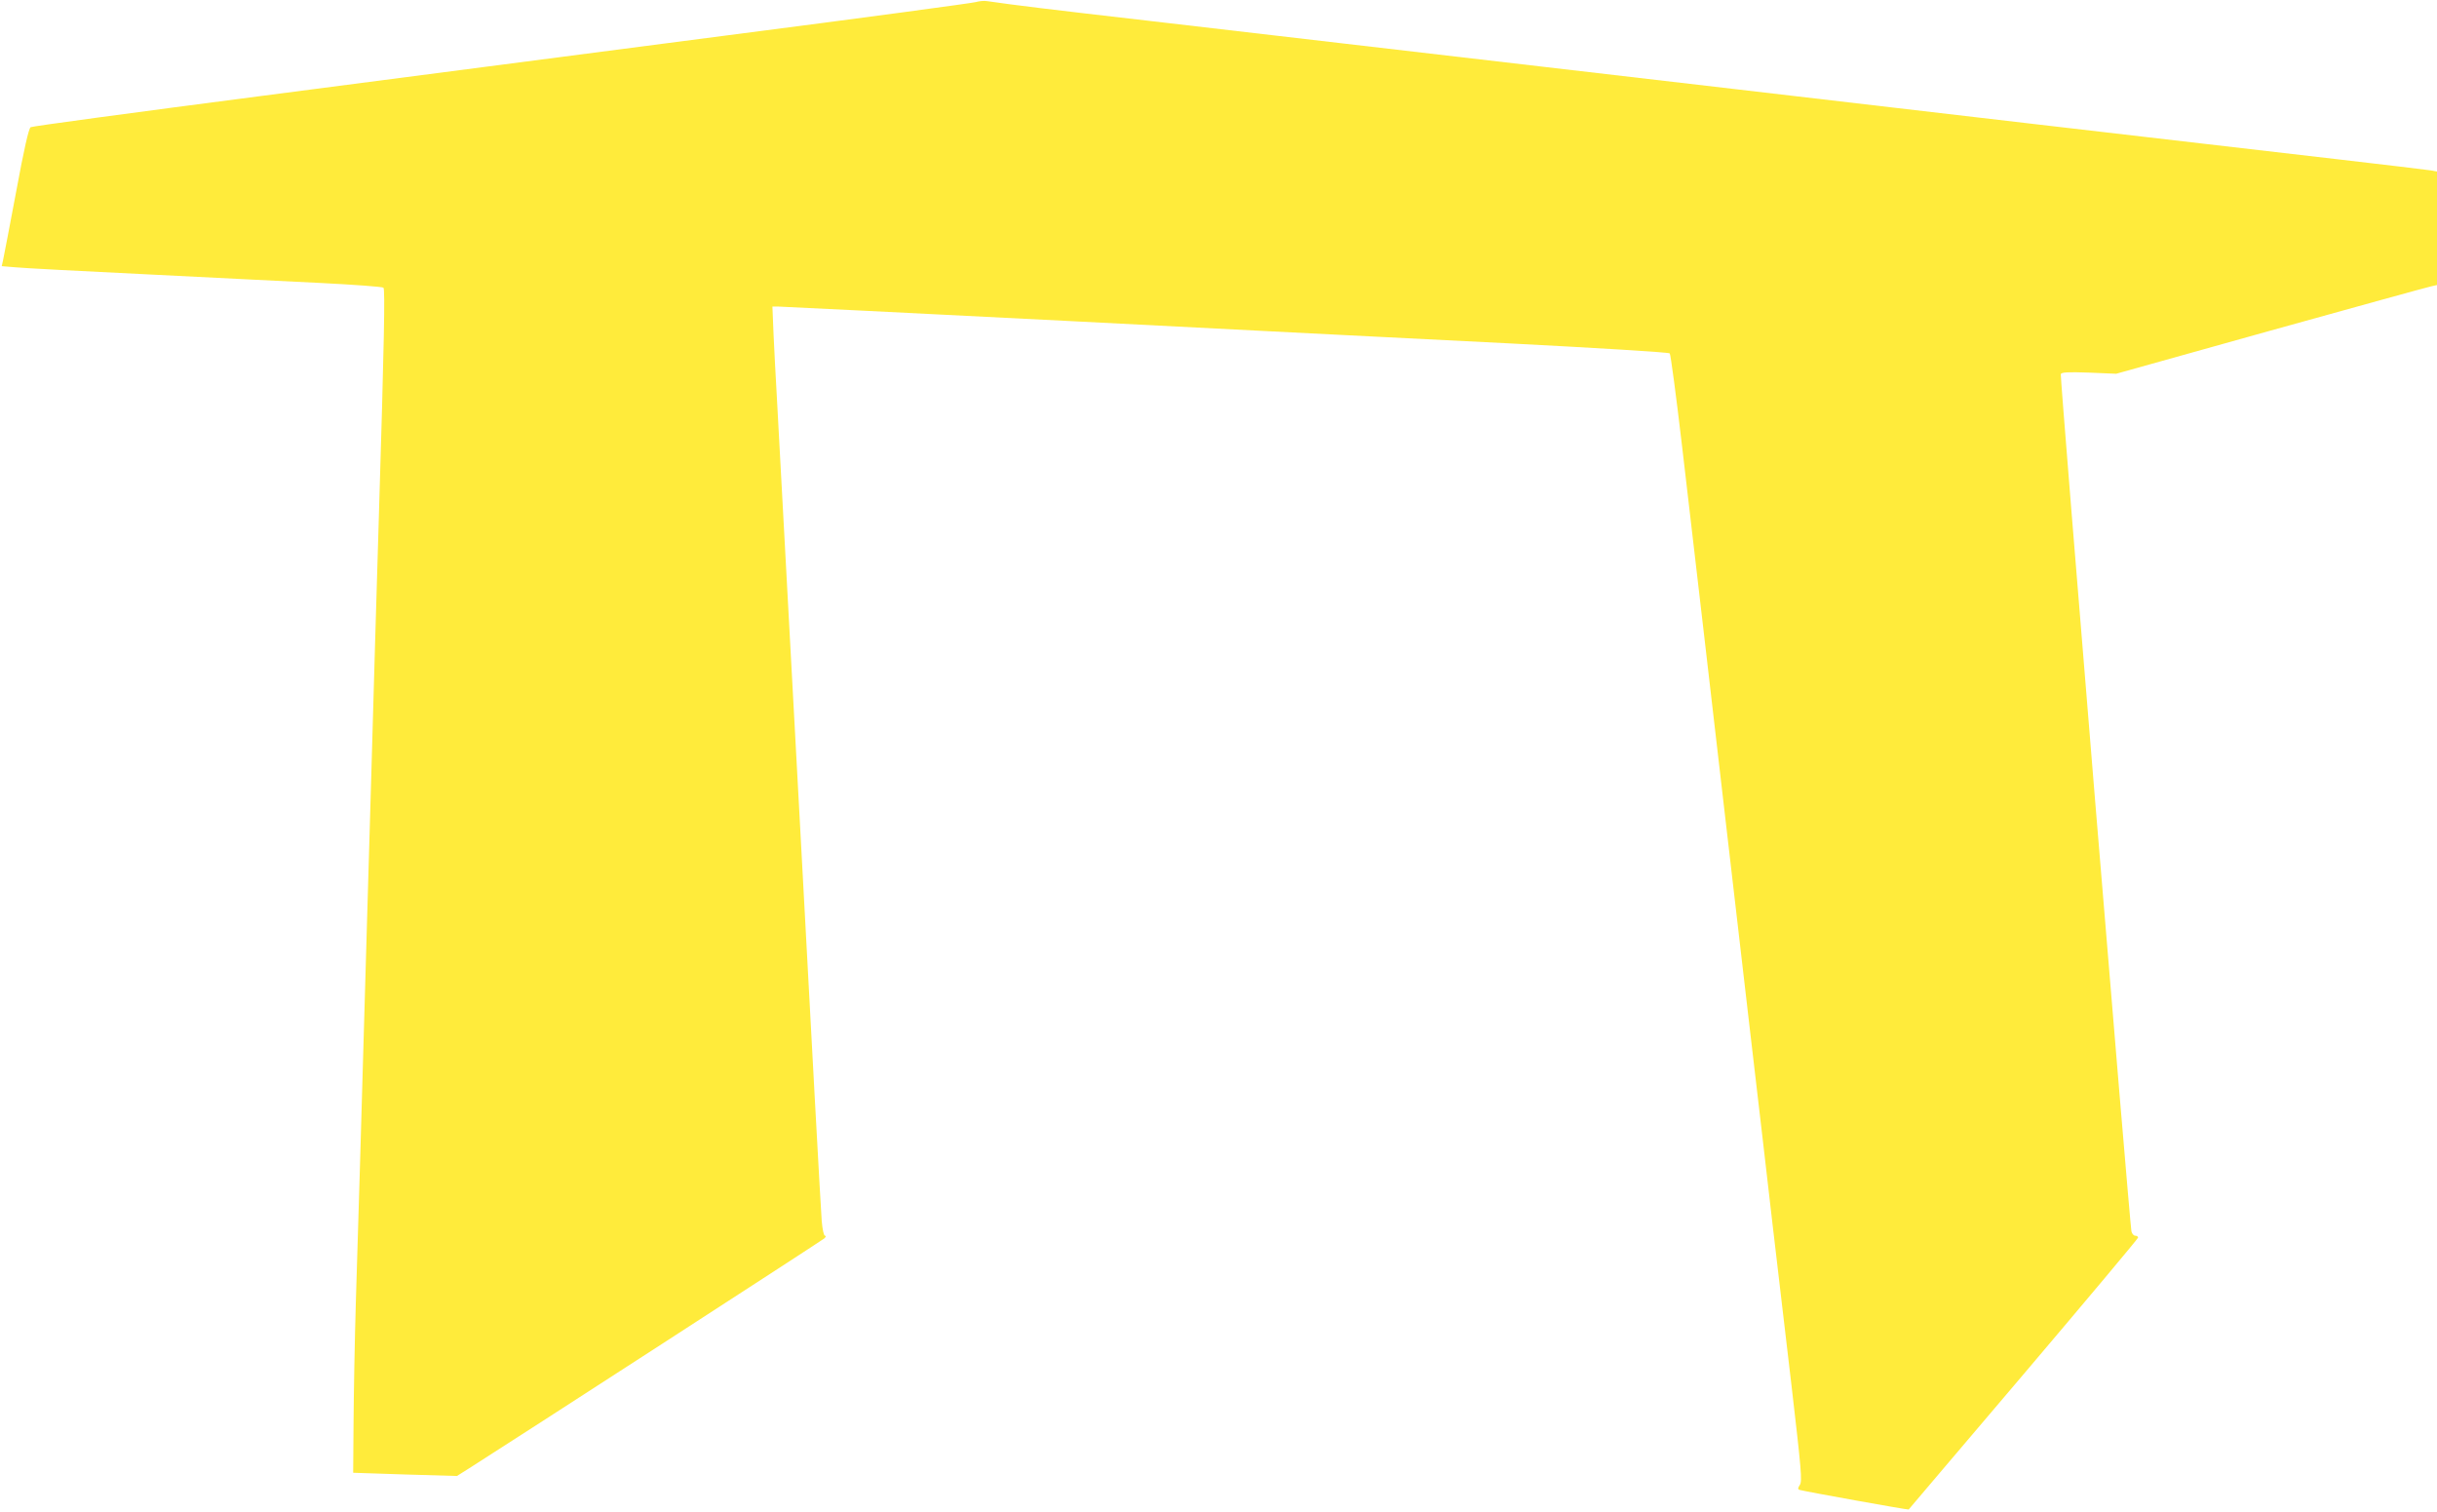 <?xml version="1.0" standalone="no"?>
<!DOCTYPE svg PUBLIC "-//W3C//DTD SVG 20010904//EN"
 "http://www.w3.org/TR/2001/REC-SVG-20010904/DTD/svg10.dtd">
<svg version="1.0" xmlns="http://www.w3.org/2000/svg"
 width="1280pt" height="794pt" viewBox="0 0 1280 794"
 preserveAspectRatio="xMidYMid meet">
<g transform="translate(0,794) scale(0.1,-0.1)"
fill="#ffeb3b" stroke="none">
<path d="M5125 7929 c-16 -5 -601 -84 -1300 -174 -698 -91 -1805 -235 -2460
-320 -655 -85 -1196 -158 -1204 -163 -10 -6 -35 -115 -76 -338 -34 -181 -65
-343 -69 -361 l-7 -31 73 -6 c40 -4 343 -20 673 -36 330 -17 746 -37 925 -46
179 -9 329 -20 334 -25 9 -8 4 -281 -24 -1199 -5 -173 -14 -475 -20 -670 -6
-195 -15 -509 -20 -697 -6 -189 -14 -497 -20 -685 -36 -1259 -48 -1663 -61
-2078 -6 -201 -11 -484 -12 -630 l-2 -265 272 -9 273 -8 62 39 c238 151 1856
1198 1868 1209 8 8 10 14 3 14 -6 0 -13 31 -17 77 -4 43 -56 996 -116 2118
-61 1122 -115 2119 -120 2215 -6 96 -13 241 -17 323 l-6 147 29 0 c16 0 695
-34 1509 -75 814 -42 1859 -95 2323 -118 463 -24 846 -47 852 -53 5 -5 34
-225 65 -489 31 -264 83 -712 116 -995 33 -283 82 -706 109 -940 27 -234 85
-733 129 -1110 44 -377 99 -845 121 -1040 23 -195 68 -578 100 -850 51 -438
56 -498 44 -518 -12 -18 -12 -23 -2 -27 21 -7 571 -106 573 -103 1 2 273 321
604 711 330 389 601 712 601 717 0 6 -7 10 -15 10 -8 0 -17 10 -20 23 -9 42
-376 4490 -371 4502 3 10 37 12 148 8 l143 -6 812 227 c446 124 826 229 842
232 l31 7 0 298 0 298 -32 6 c-18 3 -244 30 -503 60 -719 83 -2505 291 -3135
365 -234 27 -697 81 -1030 120 -333 39 -796 93 -1030 120 -234 27 -697 81
-1030 120 -522 60 -711 83 -855 104 -16 3 -43 0 -60 -5z"/>
</g>
</svg>
